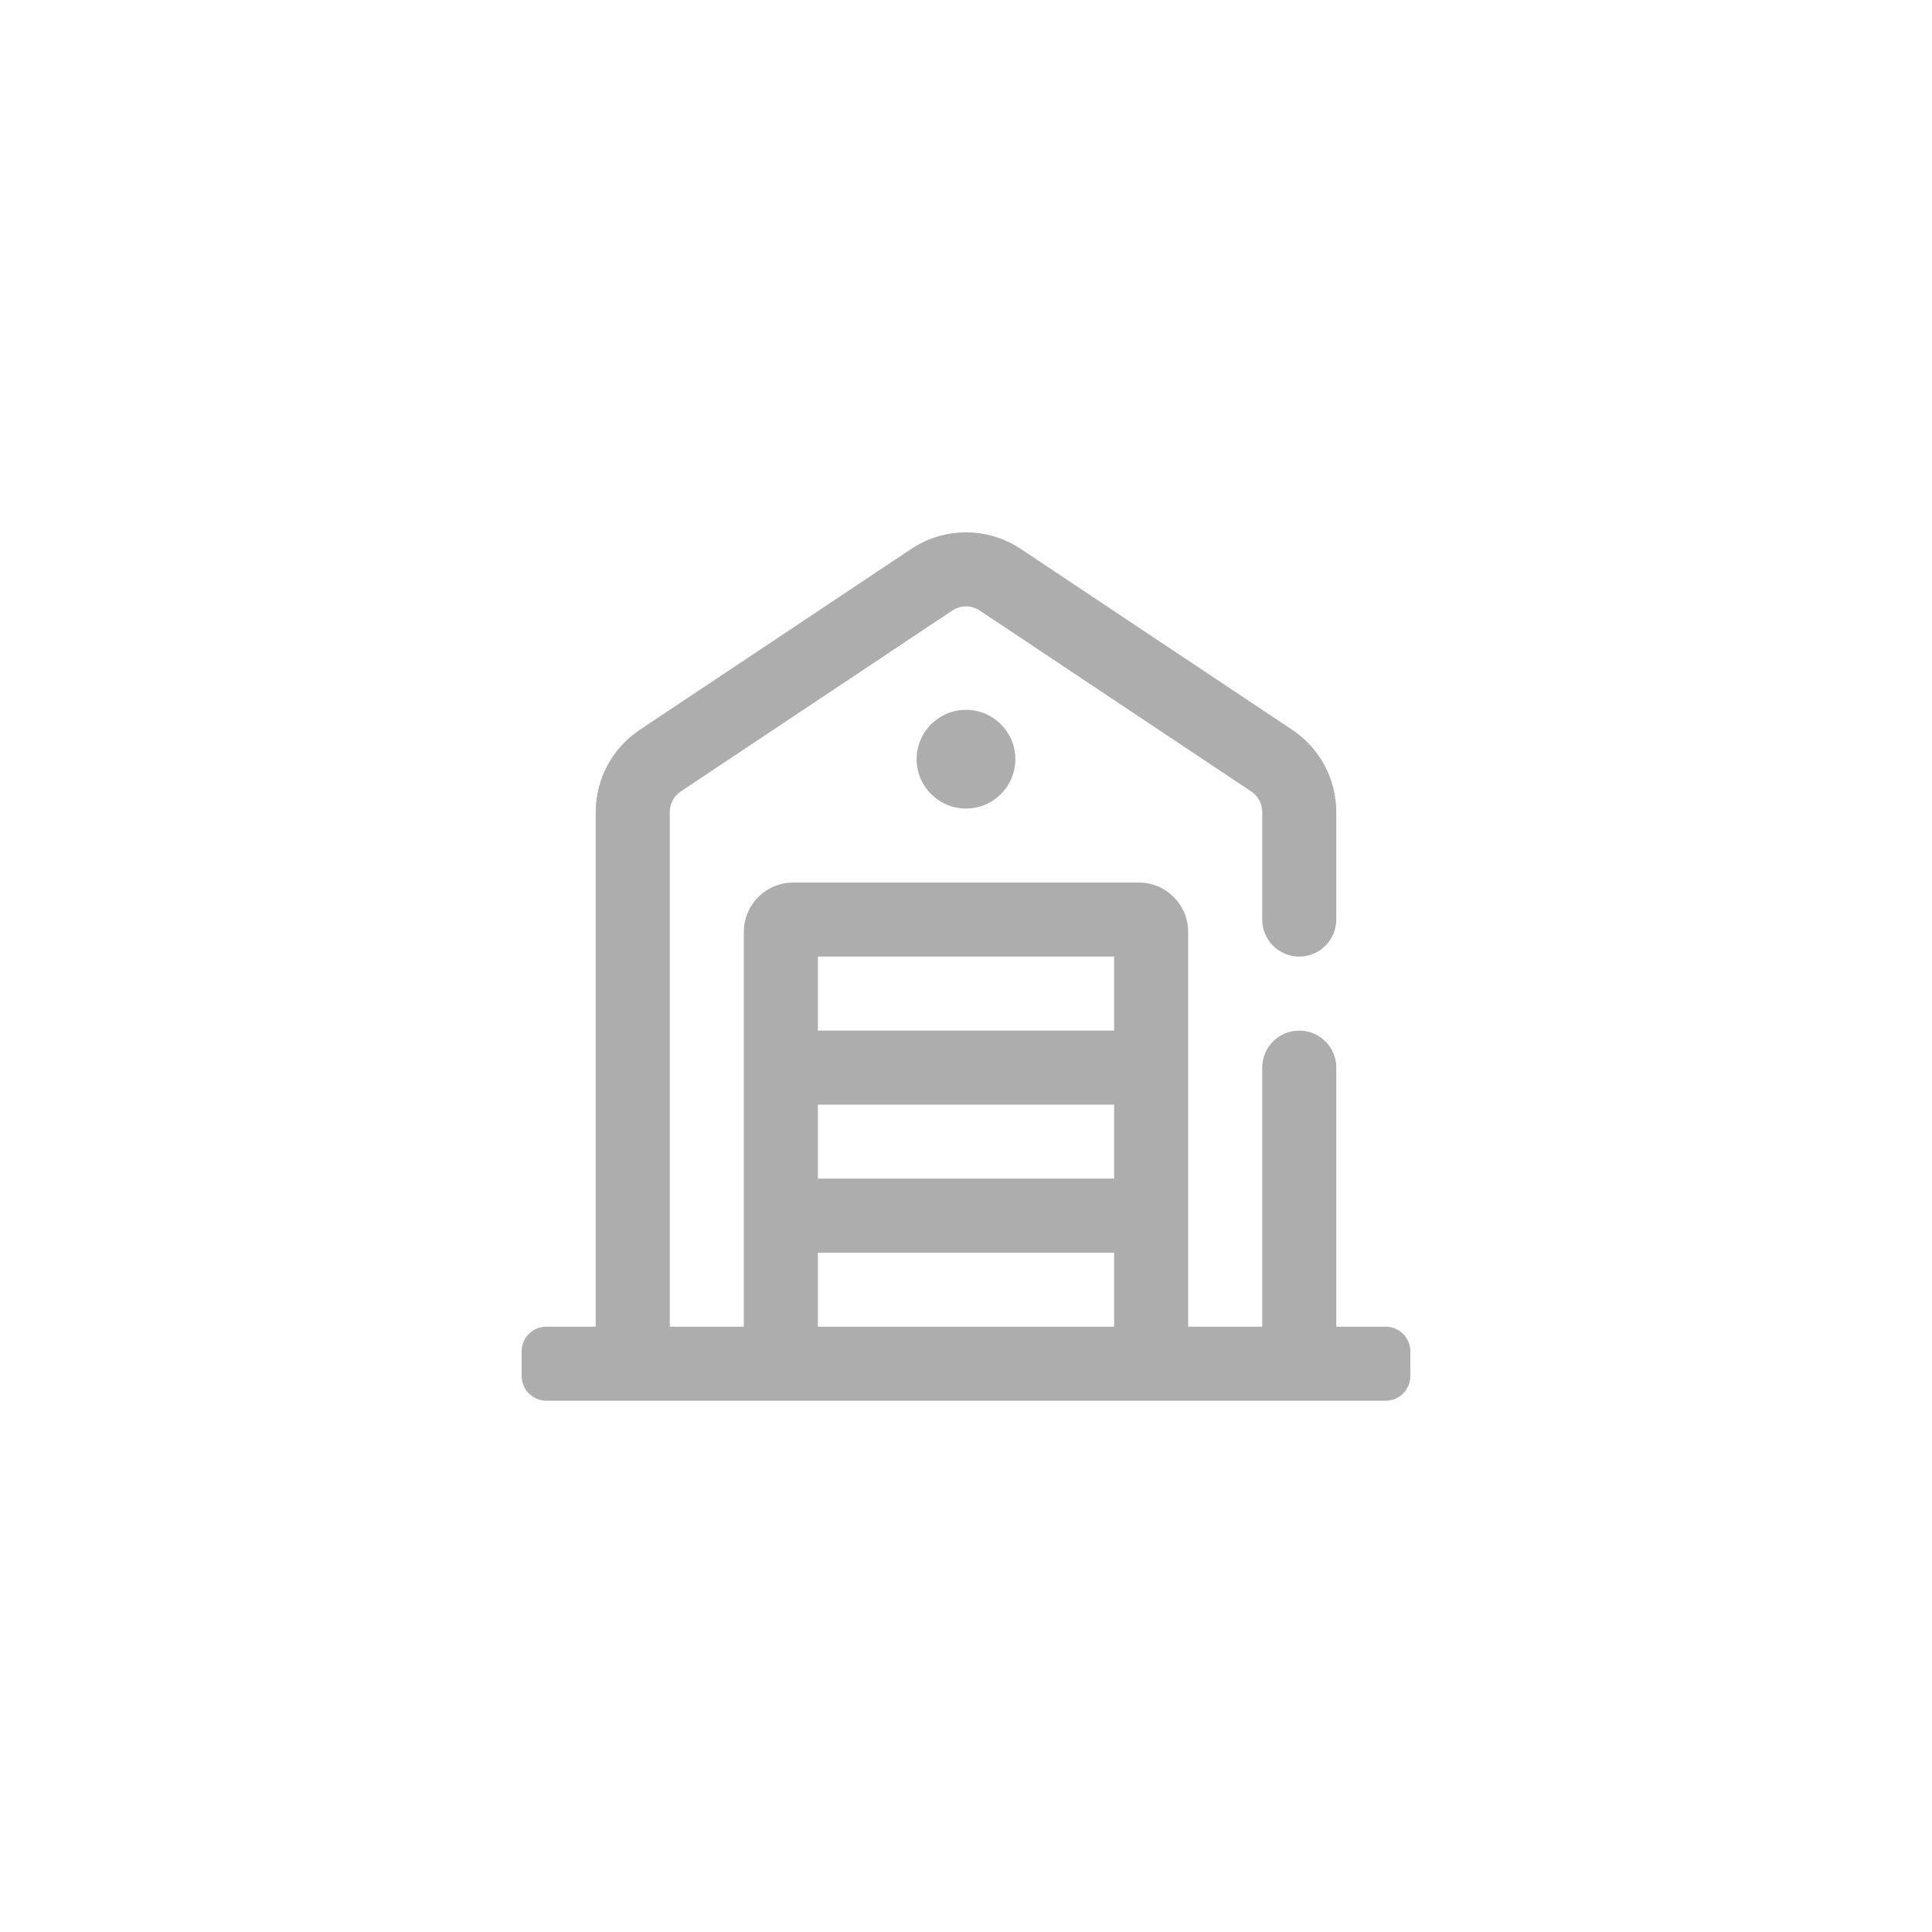 <svg xmlns="http://www.w3.org/2000/svg" fill="none" viewBox="0 0 800 800" height="800" width="800">
<rect fill="white" height="800" width="800"></rect>
<path fill="#ADADAD" d="M537.996 396.097C529.527 396.097 522.663 389.232 522.663 380.764V336.232C522.663 332.816 520.955 329.626 518.111 327.731L405.67 252.806C403.991 251.687 402.018 251.09 400 251.091C397.982 251.09 396.009 251.687 394.33 252.806L281.889 327.731C280.489 328.664 279.341 329.928 278.547 331.411C277.753 332.894 277.337 334.55 277.337 336.232V549.353H522.663V442.081C522.663 433.613 529.527 426.748 537.996 426.748C546.464 426.748 553.328 433.613 553.328 442.081V549.353H573.772C579.418 549.353 583.994 553.927 583.994 559.57V569.787C583.994 575.43 579.418 580.004 573.772 580.004H226.228C220.582 580.004 216.006 575.43 216.006 569.787V559.57C216.006 553.927 220.582 549.353 226.228 549.353H246.671V336.232C246.672 329.503 248.334 322.879 251.51 316.947C254.687 311.015 259.279 305.959 264.879 302.228L377.32 227.303C391.054 218.152 408.946 218.152 422.68 227.303L535.121 302.228C540.721 305.959 545.313 311.015 548.489 316.947C551.666 322.879 553.328 329.503 553.328 336.232V380.764C553.328 389.232 546.464 396.097 537.996 396.097ZM338.669 488.05H461.331V457.399H338.669V488.05ZM338.669 518.701V549.353H308.003V385.88C308.003 374.595 317.156 365.446 328.447 365.446H471.554C482.844 365.446 491.998 374.595 491.998 385.88V549.353H461.332V518.701H338.669ZM338.669 426.748H461.331V396.097H338.669V426.748ZM400 334.795C388.709 334.795 379.556 325.646 379.556 314.36C379.556 303.075 388.709 293.927 400 293.927C411.291 293.927 420.444 303.075 420.444 314.361C420.444 325.646 411.291 334.795 400 334.795V334.795Z"></path>
</svg>
